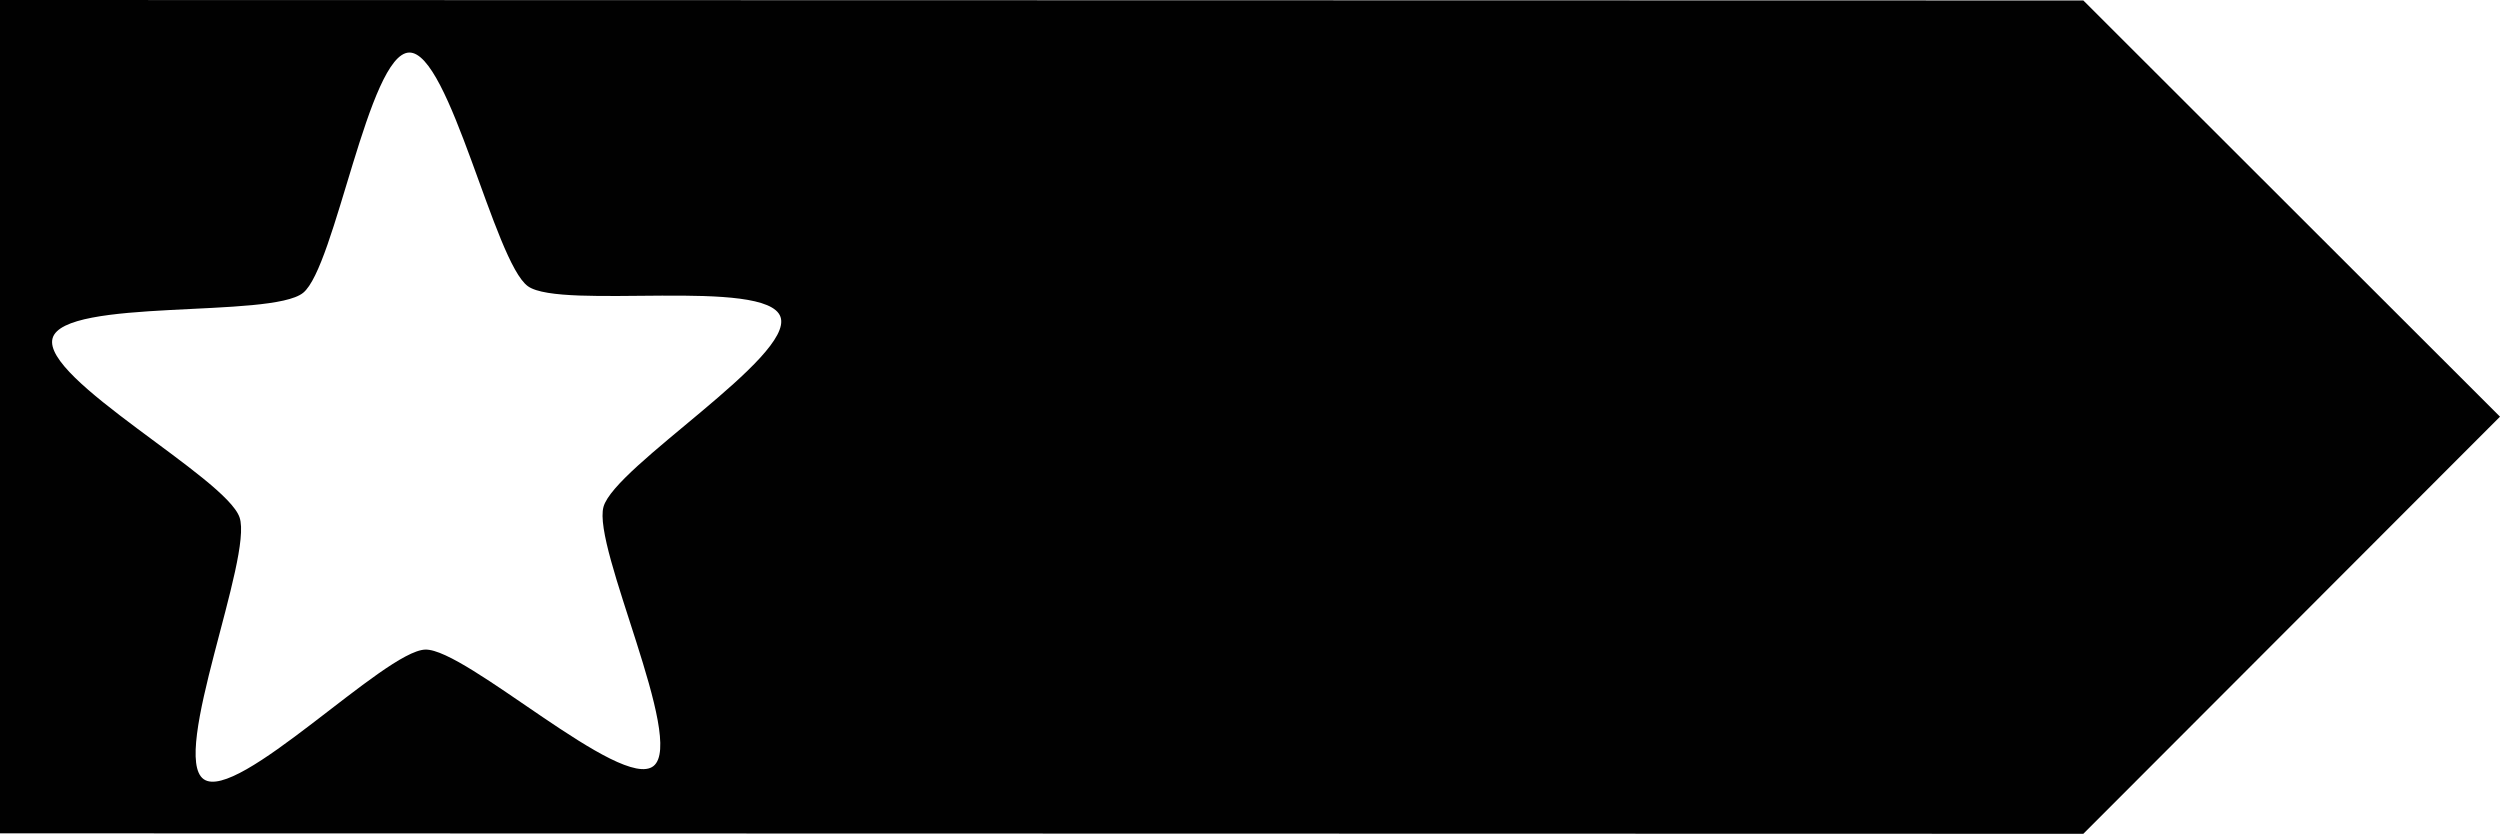 <?xml version="1.0" encoding="UTF-8" standalone="no"?>
<!-- Jackestar 2024 -->
<svg
   width="384"
   height="128.072"
   viewBox="0 0 384 128.072"
   version="1.1"
   id="svg1"
   xmlns="http://www.w3.org/2000/svg"
   xmlns:svg="http://www.w3.org/2000/svg">
  <defs
     id="defs1" />
  <g
     id="layer1"
     transform="translate(-64,-191.928)">
    <path
       id="rect8"
       style="fill-opacity:0.996;stroke-width:18.997"
       d="m 64,191.928 v 128 L 384,320 448,255.928 384,192 Z M 126.842,200 c 6.245,-0.183 13.102,32.232 18.258,35.902 5.156,3.67 36.69,-1.412 38.787,4.709 2.097,6.121 -25.423,22.922 -27.186,29.156 -1.763,6.234 12.629,35.856 7.68,39.822 -4.949,3.966 -28.815,-18.066 -35.061,-17.883 -6.245,0.183 -28.883,23.573 -34.039,19.902 -5.156,-3.67 7.613,-34.086 5.516,-40.207 -2.097,-6.121 -30.482,-21.287 -28.719,-27.521 1.763,-6.234 33.523,-3.001 38.473,-6.967 4.949,-3.966 10.046,-36.731 16.291,-36.914 z" />
  </g>
</svg>
